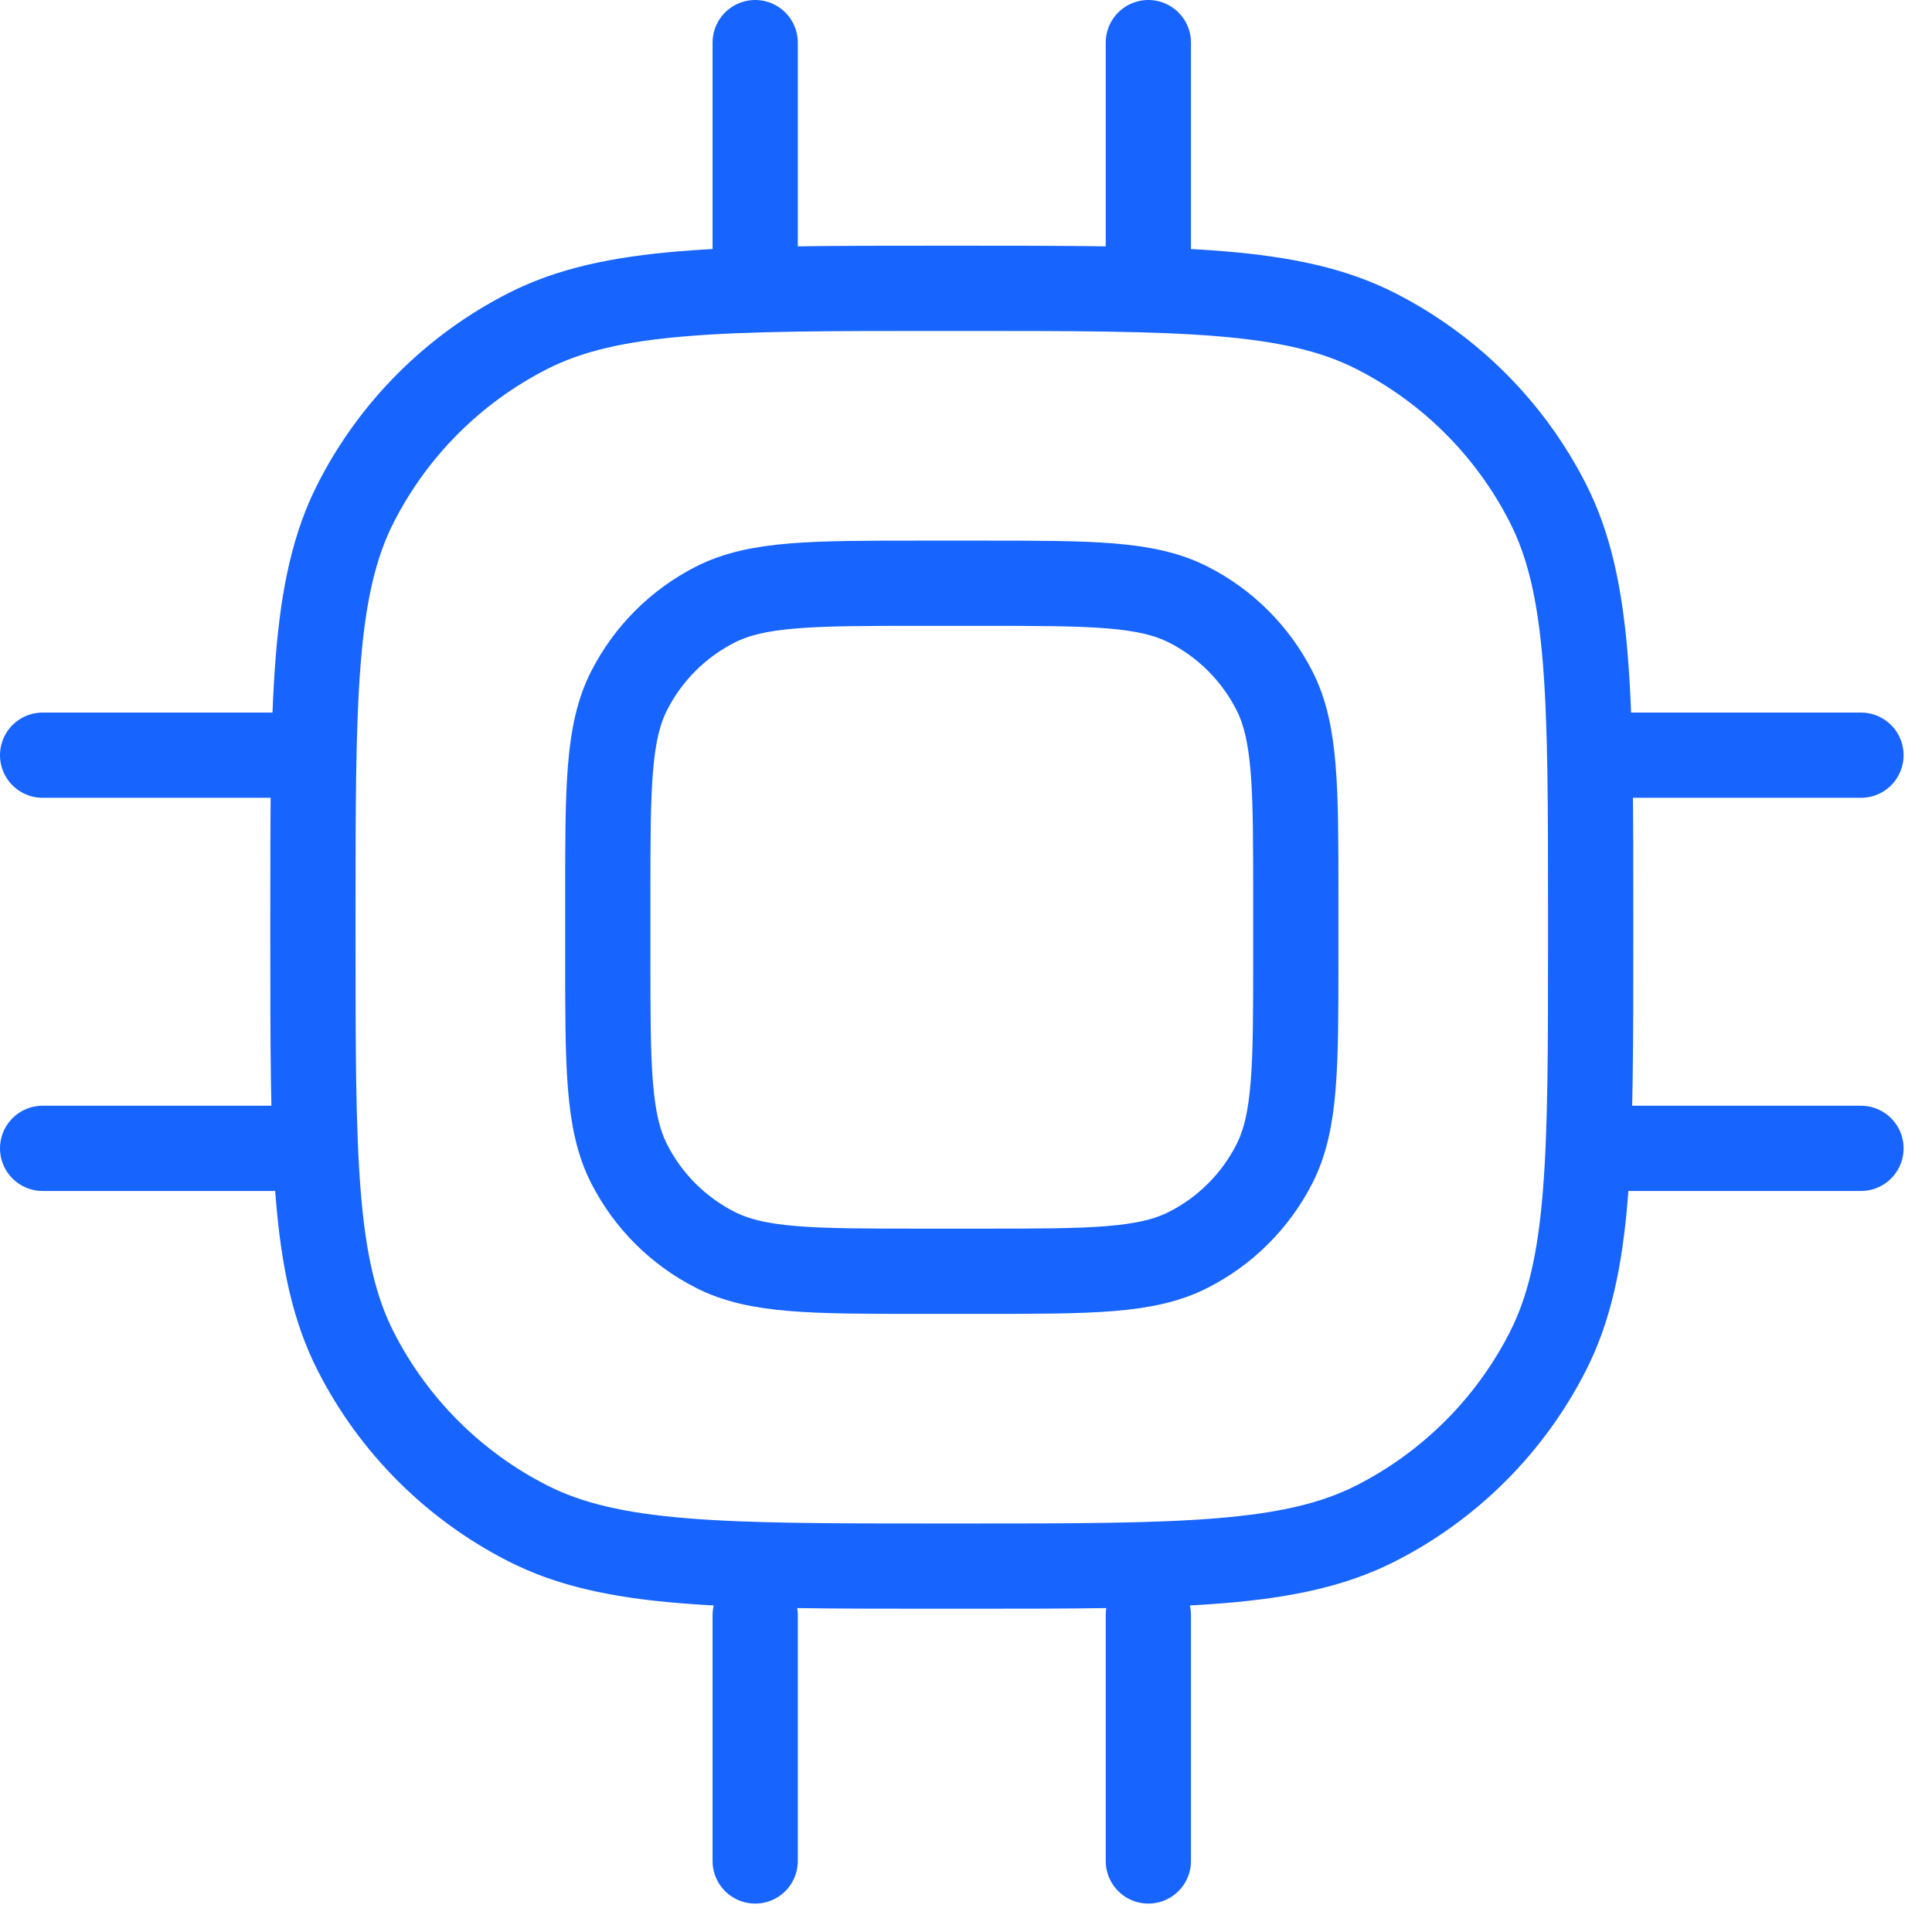 <svg xmlns="http://www.w3.org/2000/svg" width="34" height="34" viewBox="0 0 34 34" fill="none"><path d="M13.29 0.75V5.074M13.29 28.426V32.75M20.209 0.75V5.074M20.209 28.426V32.75M32.75 13.29H28.426M5.074 13.29H0.75M32.75 20.209H28.426M5.074 20.209H0.75M16.923 5.074H16.577C12.702 5.074 10.765 5.074 9.285 5.828C7.983 6.492 6.924 7.55 6.261 8.852C5.507 10.332 5.507 12.27 5.507 16.145V16.491C5.507 20.366 5.507 22.303 6.261 23.783C6.924 25.085 7.983 26.143 9.285 26.807C10.765 27.561 12.702 27.561 16.577 27.561H16.923C20.798 27.561 22.735 27.561 24.215 26.807C25.517 26.143 26.576 25.085 27.239 23.783C27.993 22.303 27.993 20.366 27.993 16.491V16.145C27.993 12.27 27.993 10.332 27.239 8.852C26.576 7.55 25.517 6.492 24.215 5.828C22.735 5.074 20.798 5.074 16.923 5.074ZM17.269 10.264H16.231C14.294 10.264 13.325 10.264 12.585 10.641C11.934 10.972 11.405 11.502 11.073 12.152C10.696 12.892 10.696 13.861 10.696 15.799V16.837C10.696 18.774 10.696 19.743 11.073 20.483C11.405 21.134 11.934 21.663 12.585 21.994C13.325 22.372 14.294 22.372 16.231 22.372H17.269C19.206 22.372 20.175 22.372 20.915 21.994C21.566 21.663 22.095 21.134 22.427 20.483C22.804 19.743 22.804 18.774 22.804 16.837V15.799C22.804 13.861 22.804 12.892 22.427 12.152C22.095 11.502 21.566 10.972 20.915 10.641C20.175 10.264 19.206 10.264 17.269 10.264Z" stroke="#1764FF" stroke-width="1.5" stroke-linecap="round"></path></svg>